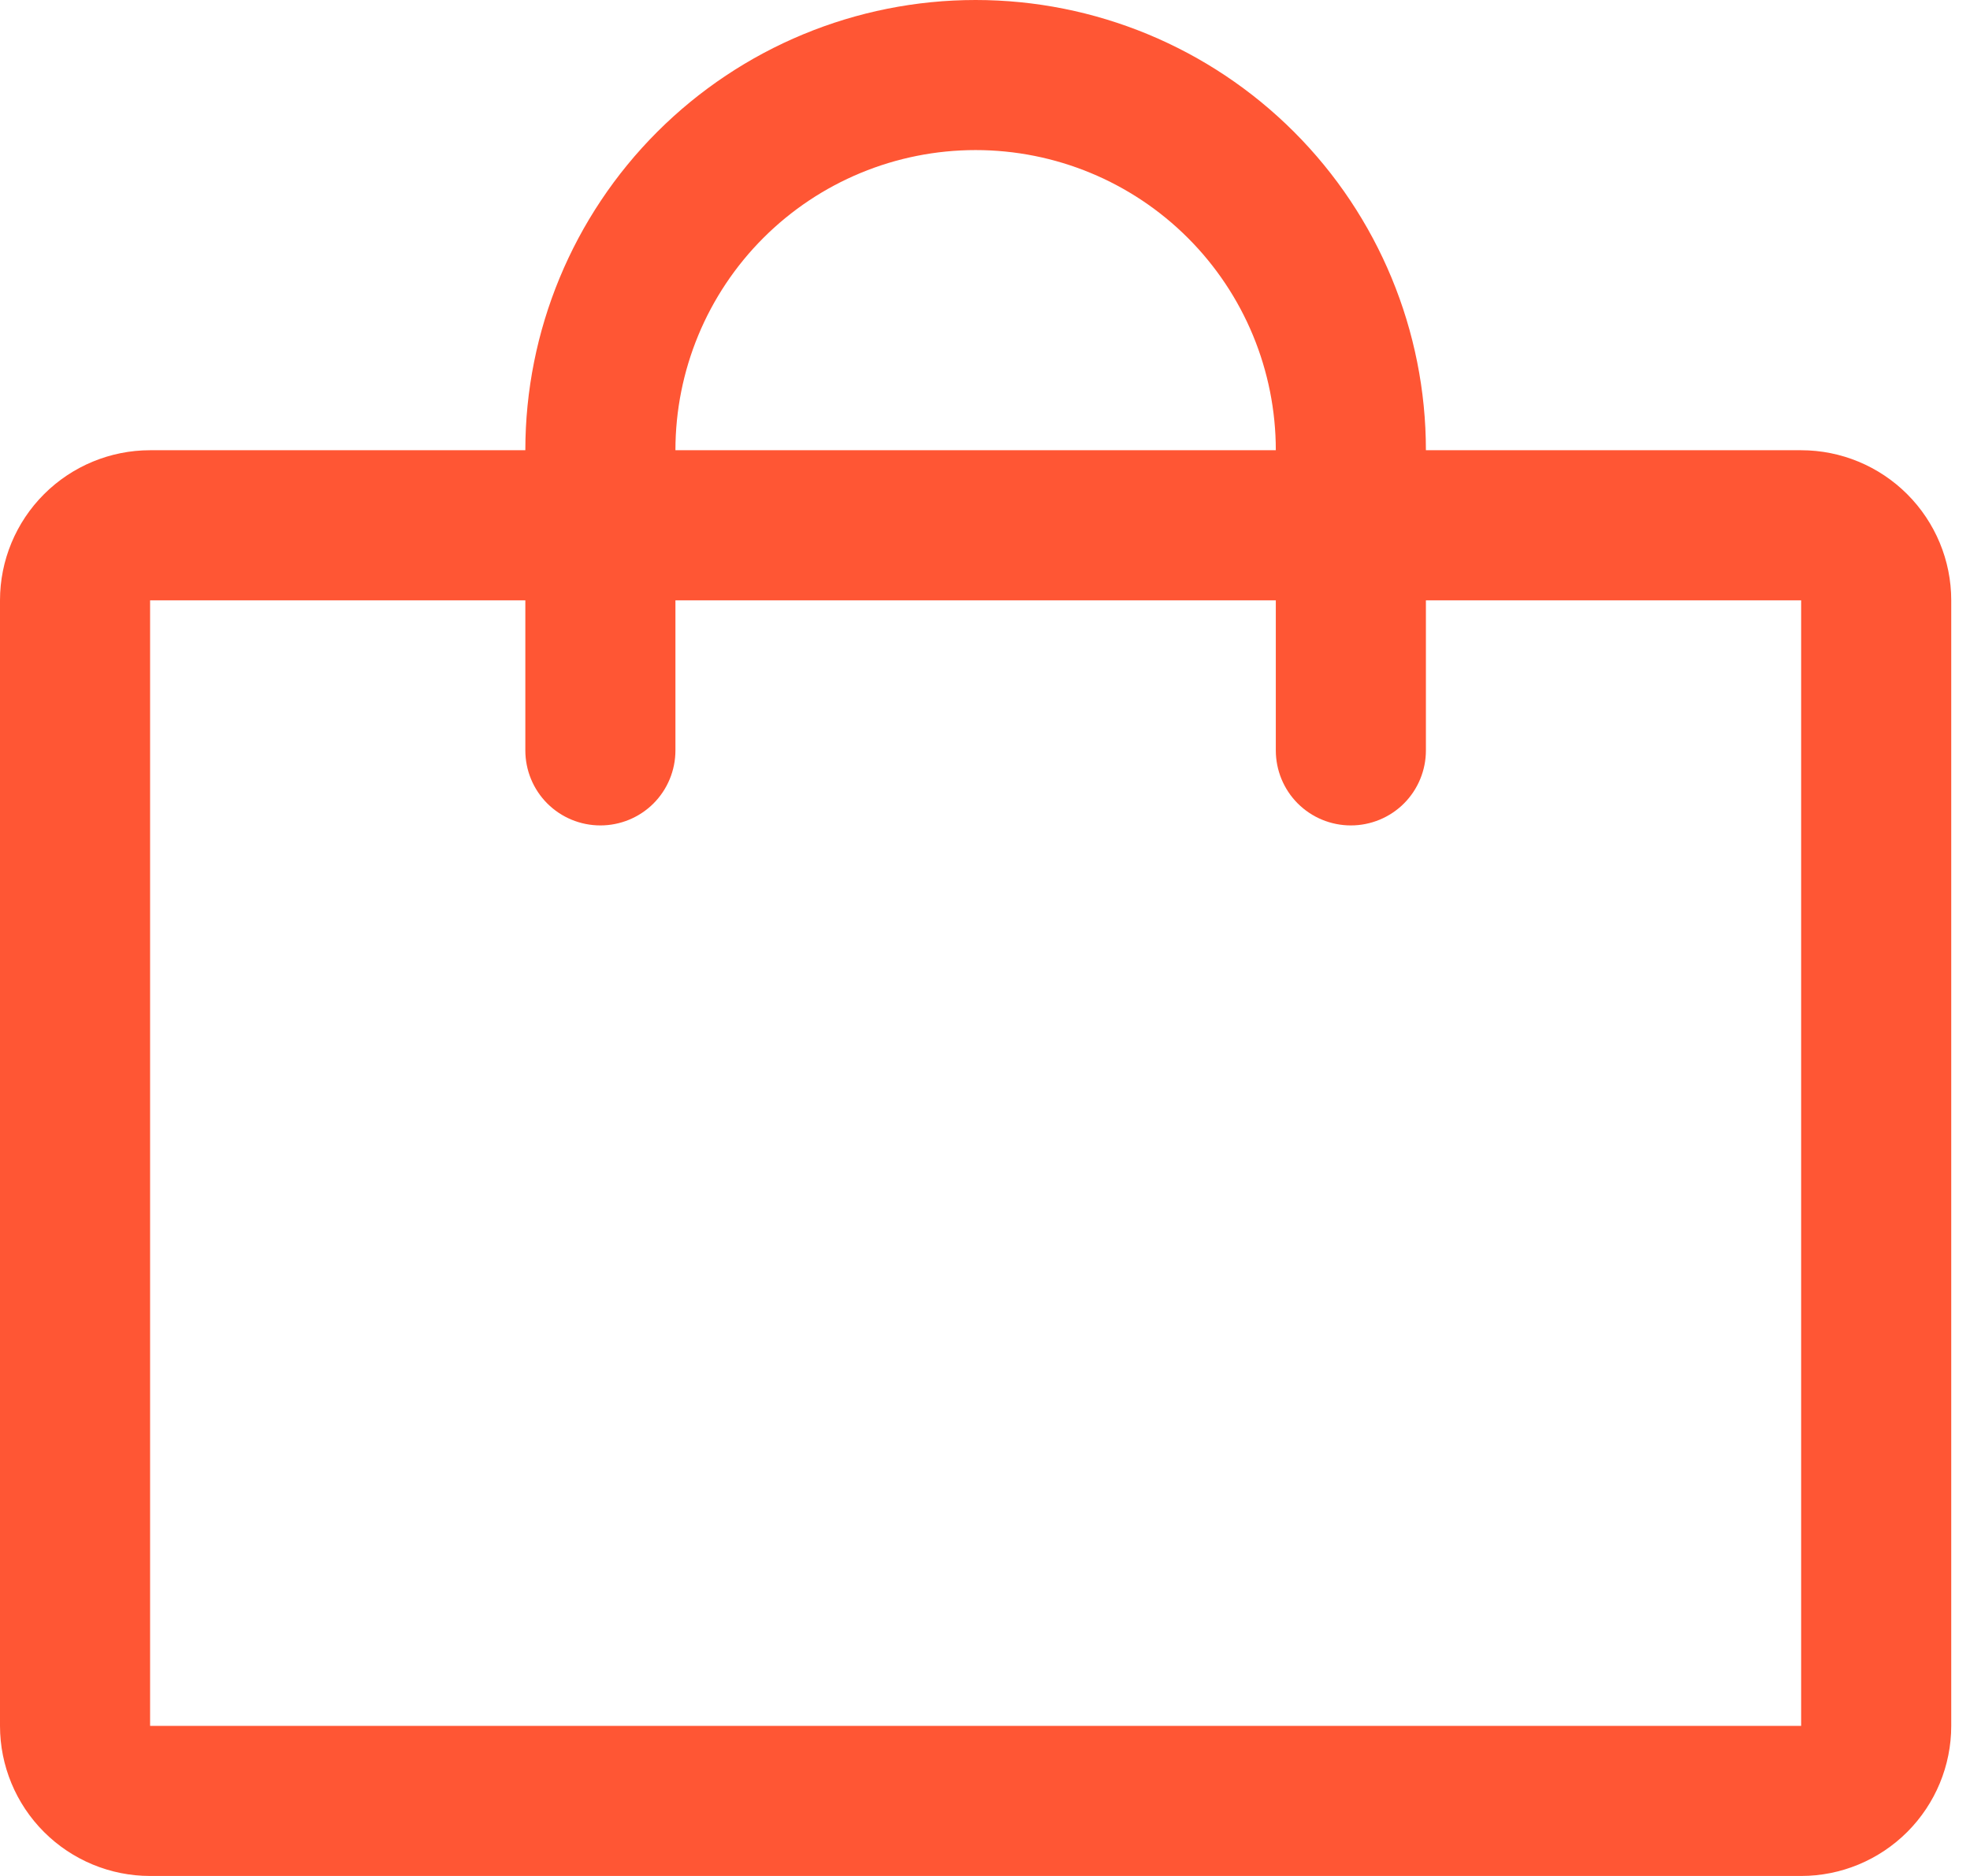 <svg width="21" height="20" viewBox="0 0 21 20" fill="none" xmlns="http://www.w3.org/2000/svg">
<path d="M19.2 4.8H15.2C15.2 3.527 14.694 2.306 13.794 1.406C12.894 0.506 11.673 0 10.4 0C9.127 0 7.906 0.506 7.006 1.406C6.106 2.306 5.6 3.527 5.6 4.8H1.6C1.176 4.8 0.769 4.969 0.469 5.269C0.169 5.569 0 5.976 0 6.4V18.4C0 18.824 0.169 19.231 0.469 19.531C0.769 19.831 1.176 20 1.6 20H19.2C19.624 20 20.031 19.831 20.331 19.531C20.631 19.231 20.8 18.824 20.8 18.4V6.4C20.8 5.976 20.631 5.569 20.331 5.269C20.031 4.969 19.624 4.8 19.2 4.8ZM10.4 1.6C11.249 1.6 12.063 1.937 12.663 2.537C13.263 3.137 13.6 3.951 13.6 4.8H7.2C7.2 3.951 7.537 3.137 8.137 2.537C8.737 1.937 9.551 1.6 10.4 1.6ZM19.2 18.4H1.6V6.4H5.6V8C5.6 8.212 5.684 8.416 5.834 8.566C5.984 8.716 6.188 8.8 6.4 8.8C6.612 8.8 6.816 8.716 6.966 8.566C7.116 8.416 7.2 8.212 7.2 8V6.4H13.6V8C13.6 8.212 13.684 8.416 13.834 8.566C13.984 8.716 14.188 8.8 14.4 8.8C14.612 8.8 14.816 8.716 14.966 8.566C15.116 8.416 15.2 8.212 15.2 8V6.4H19.2V18.4Z" fill="#FF5634"/>
</svg>
